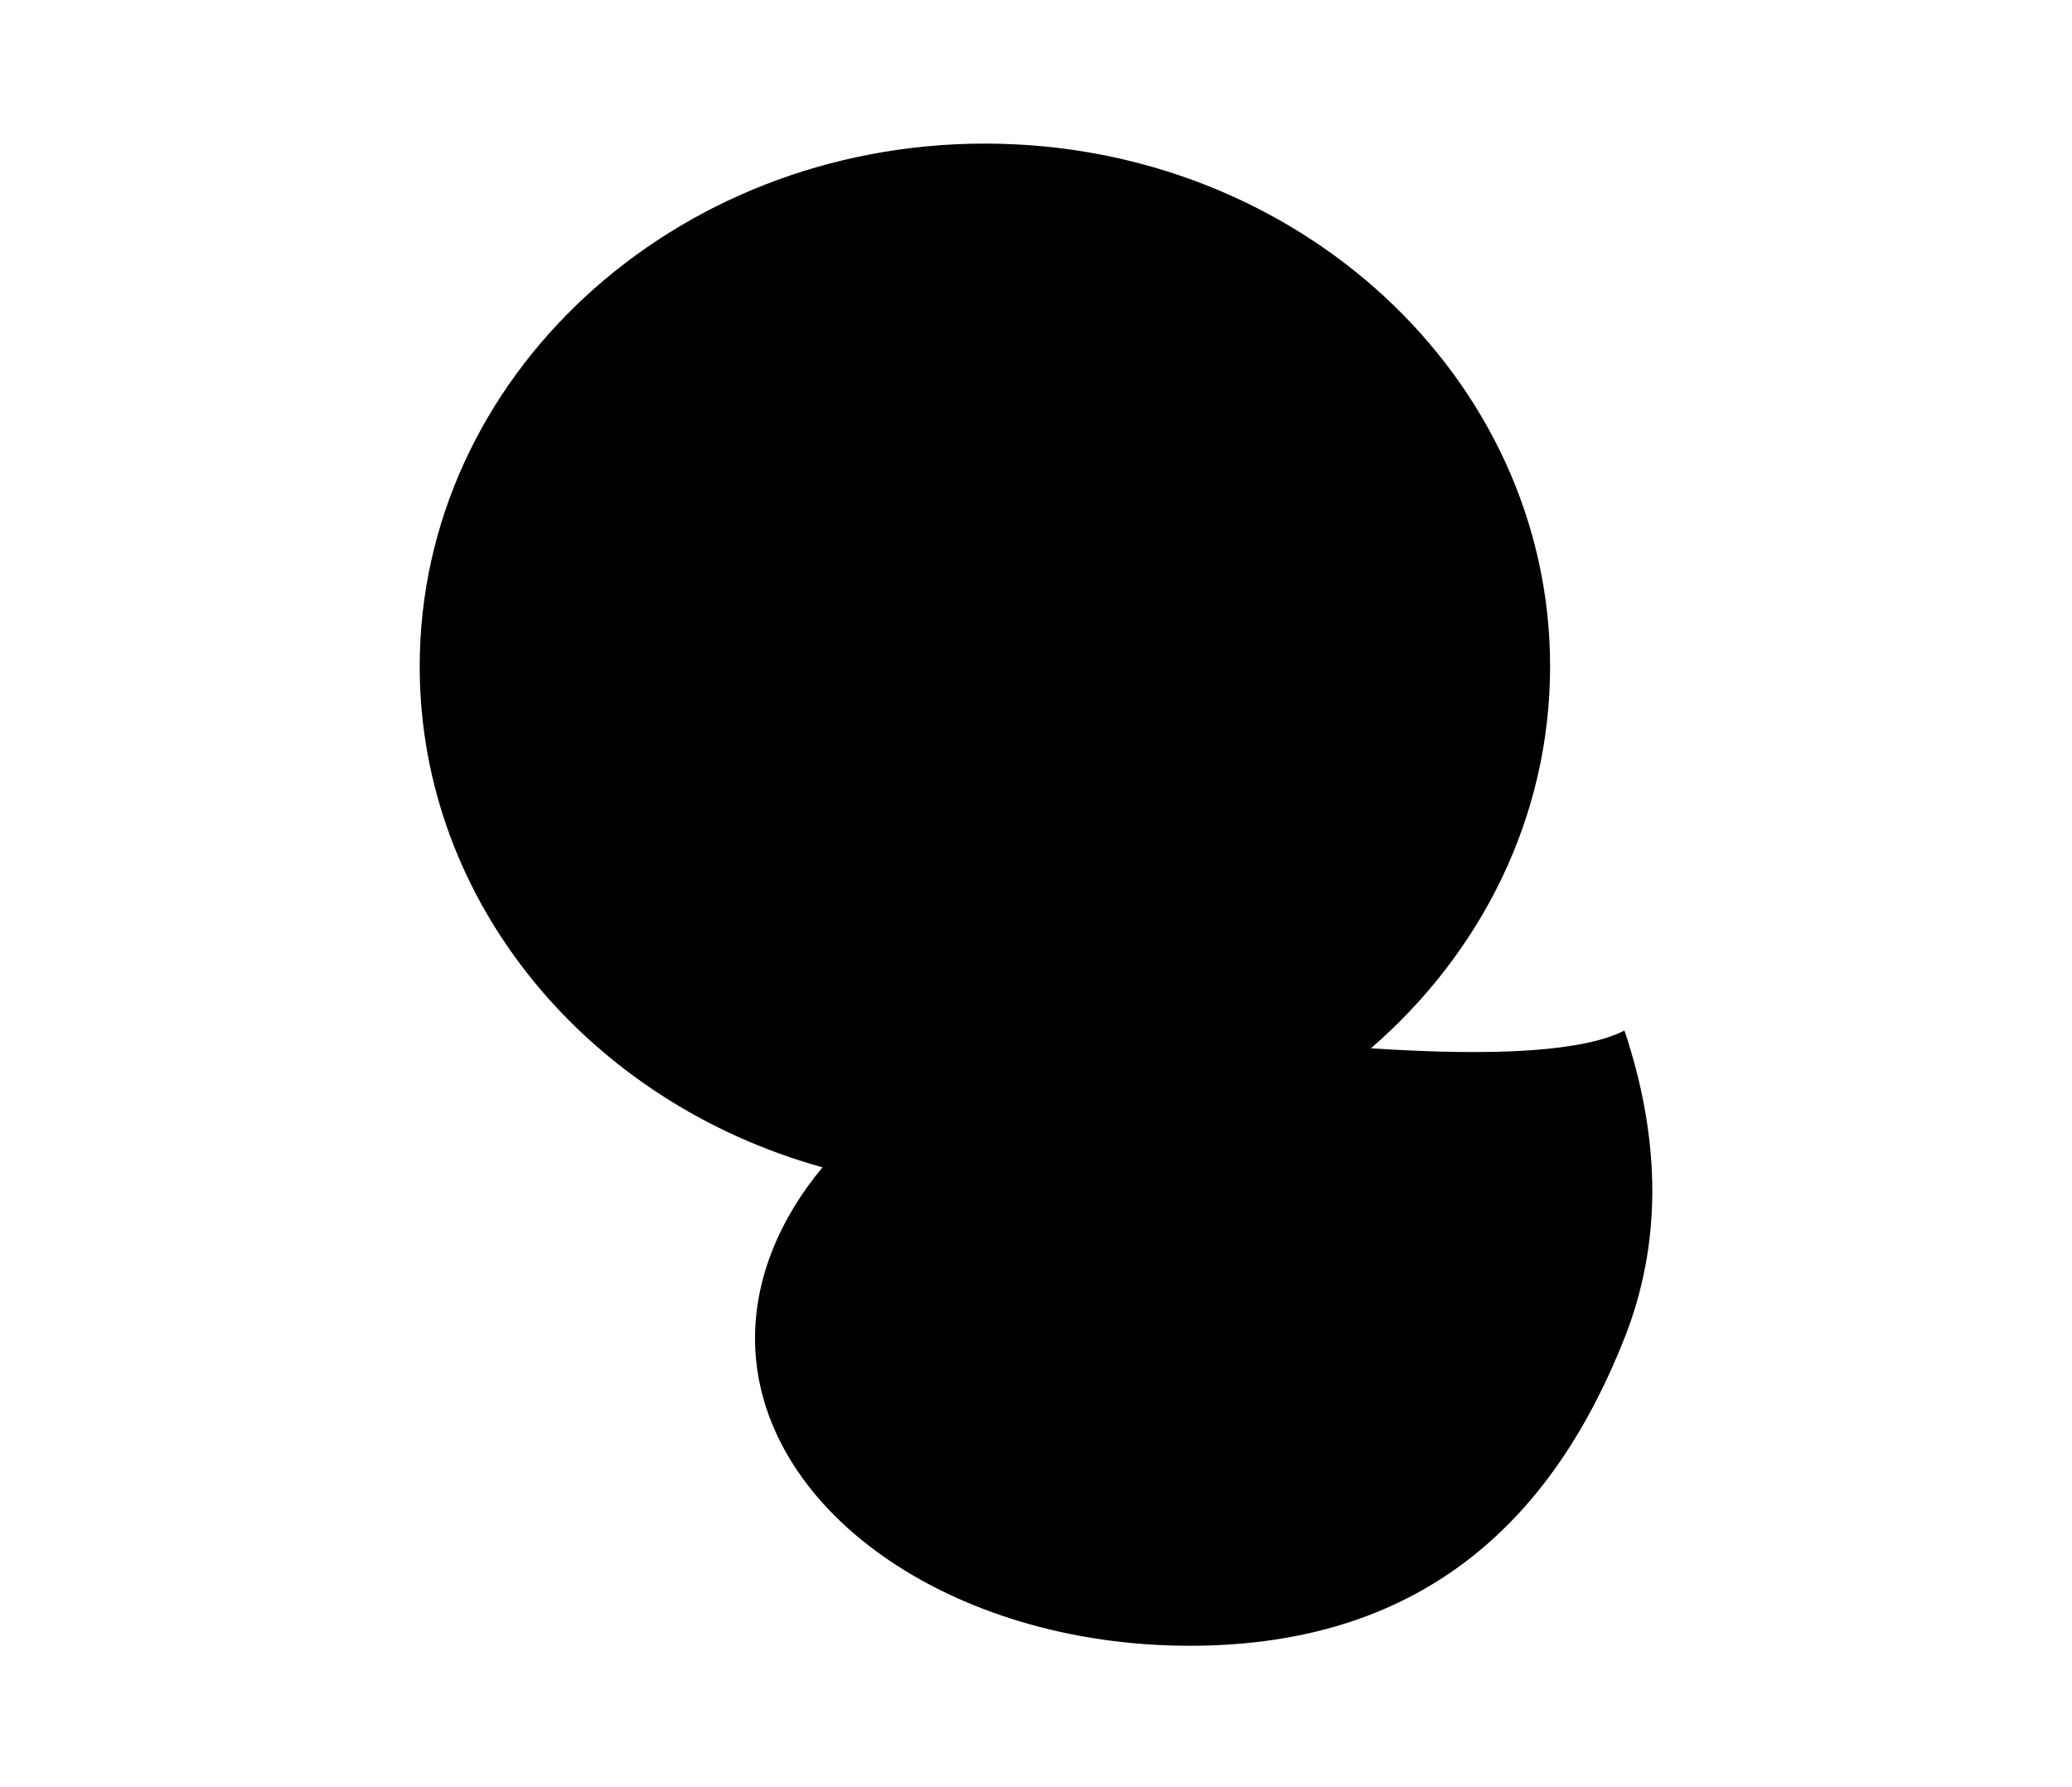 <?xml version="1.0" encoding="UTF-8"?>
<svg width="938px" height="809px" viewBox="0 0 938 809" version="1.1" xmlns="http://www.w3.org/2000/svg" xmlns:xlink="http://www.w3.org/1999/xlink">
    <title>Artboard</title>
    <g id="Artboard" stroke="none" stroke-width="1" fill="none" fill-rule="evenodd">
        <g id="Group" transform="translate(190, 65)" fill="#000000">
            <path d="M255.864,0 C397.174,0 511.729,105.959 511.729,236.667 C511.729,304.878 480.53,366.35 430.613,409.54 C489.02,413.39 527.285,410.712 545.404,401.502 C562.199,451.816 562.199,498.232 545.404,540.751 C514.288,619.531 457.293,680 348.602,680 C239.911,680 151.8,617.656 151.8,540.751 C151.8,513.506 163.068,486.437 182.378,463.424 C76.886,434.222 0,343.749 0,236.667 C0,105.959 114.554,0 255.864,0 Z" id="Combined-Shape"></path>
        </g>
    </g>
</svg>